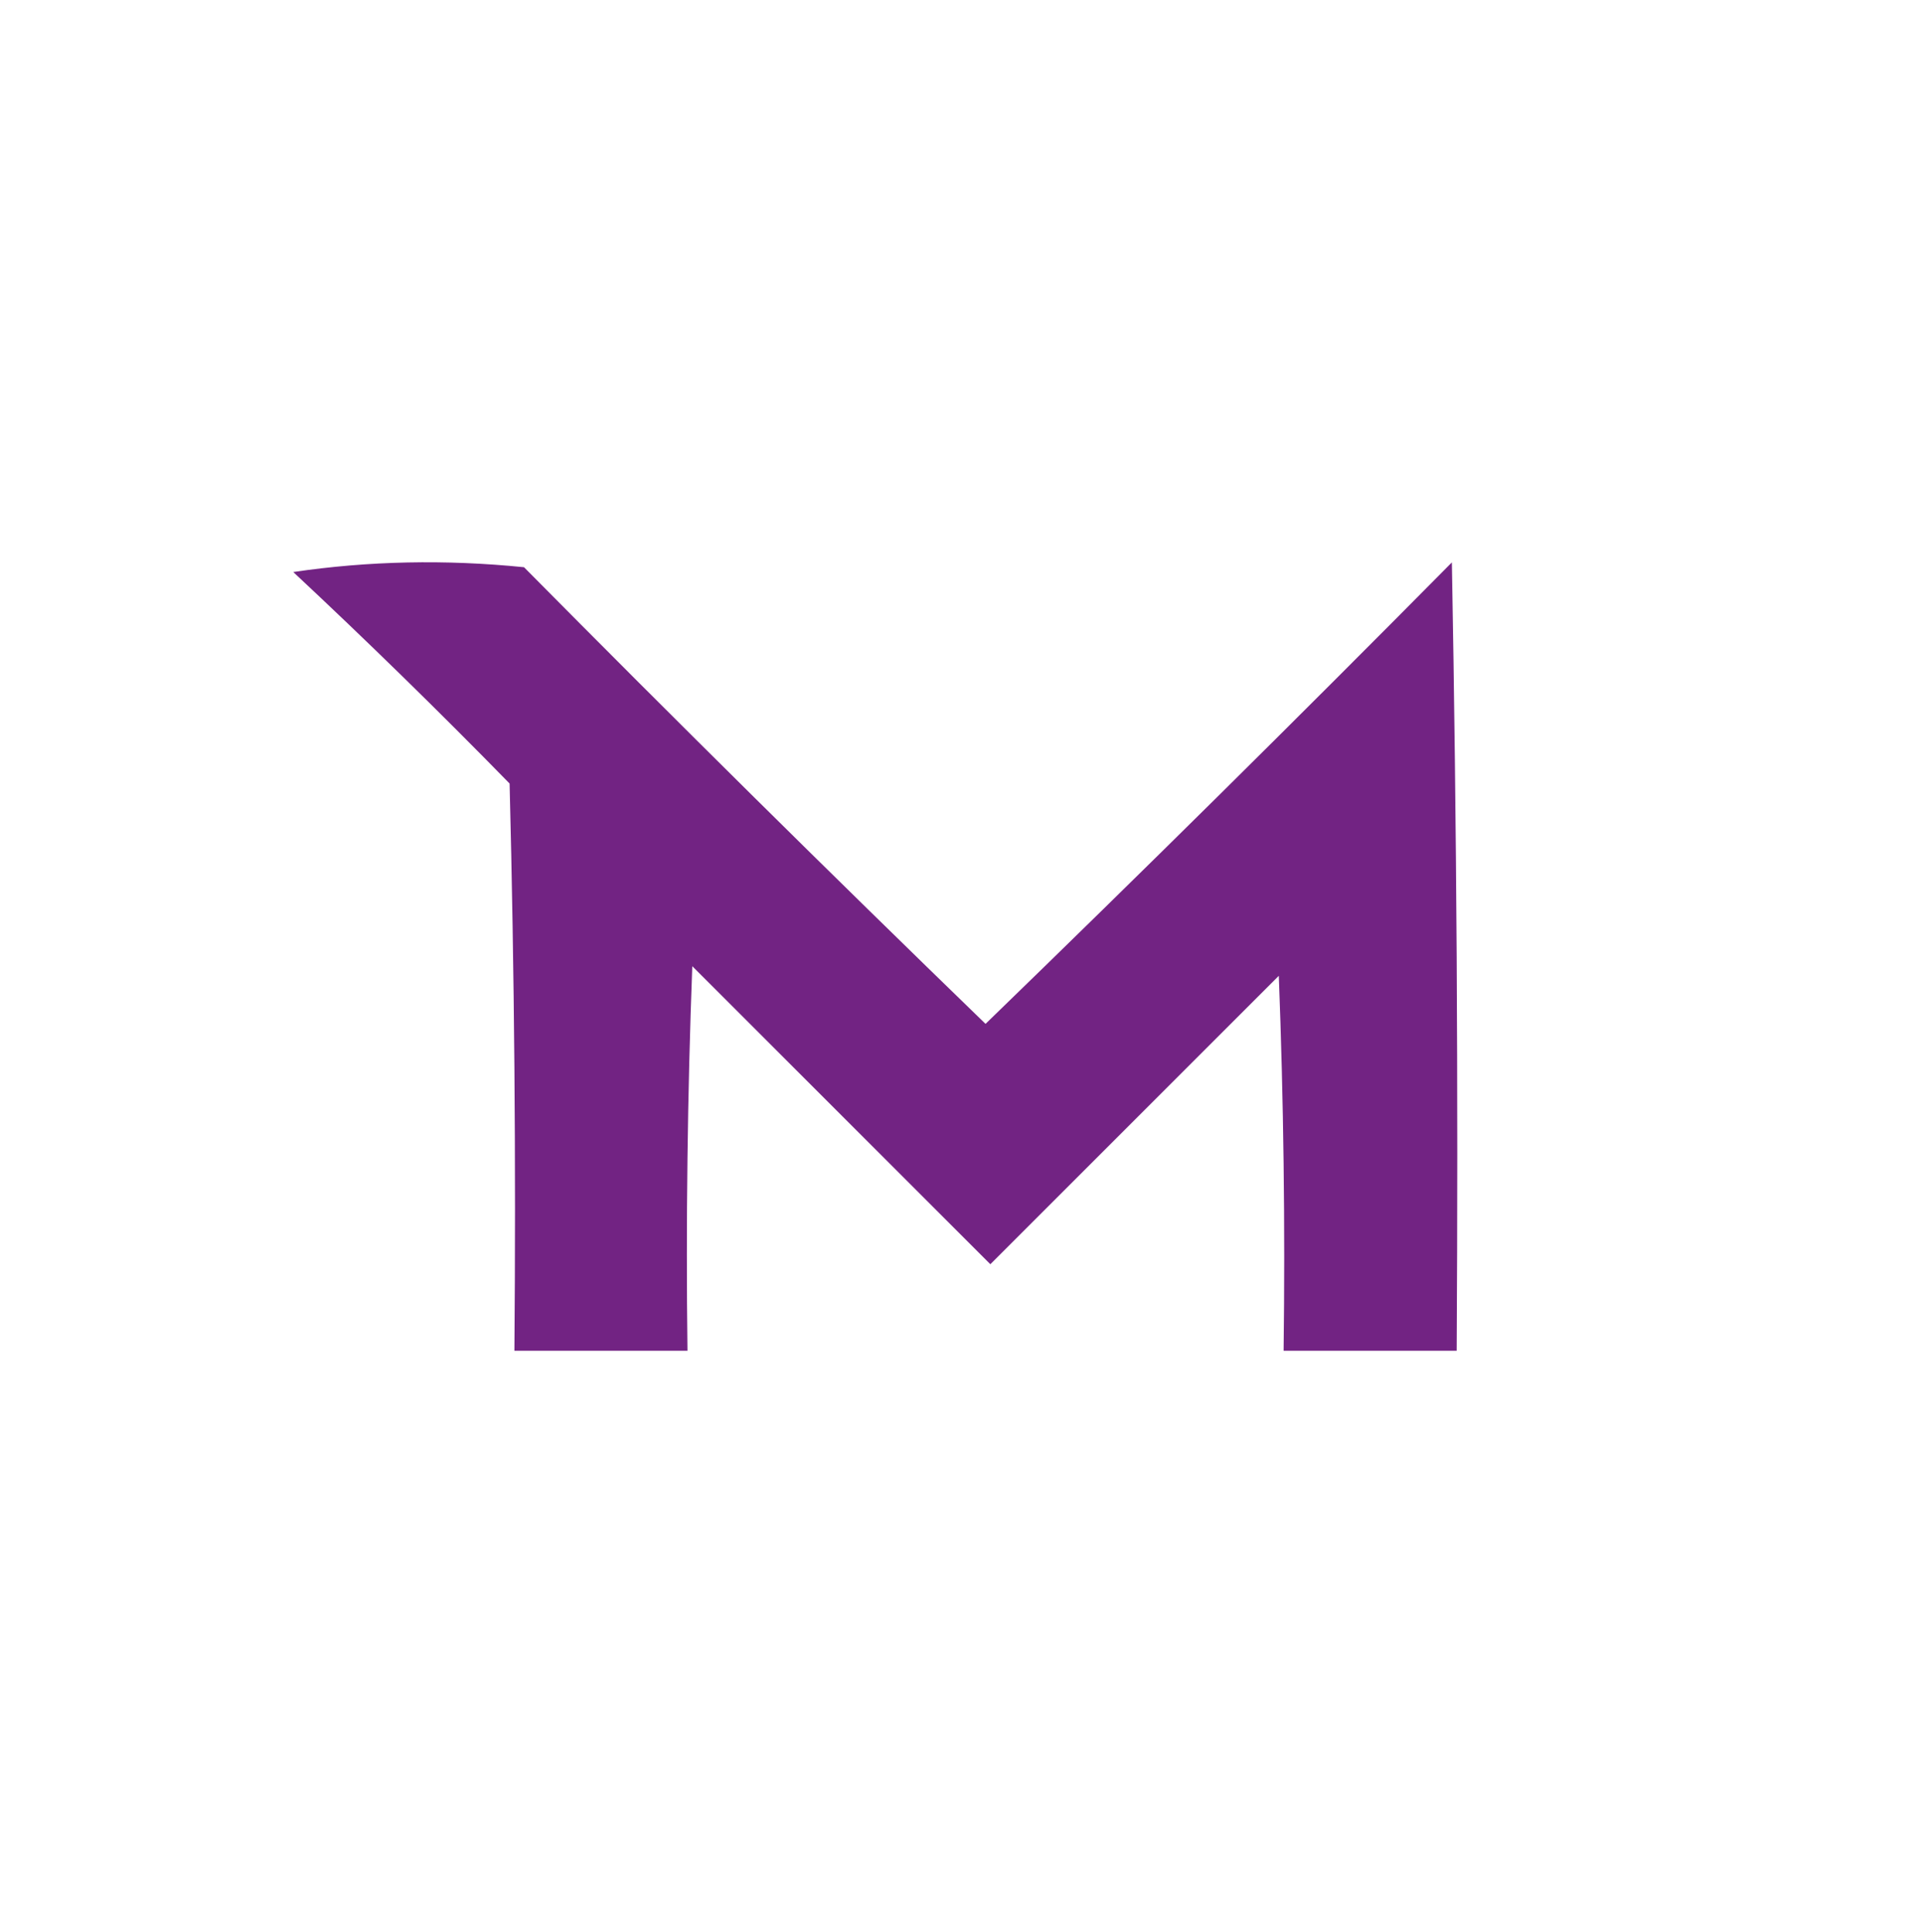 <?xml version="1.0" encoding="UTF-8"?>
<!DOCTYPE svg PUBLIC "-//W3C//DTD SVG 1.1//EN" "http://www.w3.org/Graphics/SVG/1.1/DTD/svg11.dtd">
<svg xmlns="http://www.w3.org/2000/svg" version="1.1" width="200px" height="201px" style="shape-rendering:geometricPrecision; text-rendering:geometricPrecision; image-rendering:optimizeQuality; fill-rule:evenodd; clip-rule:evenodd" xmlns:xlink="http://www.w3.org/1999/xlink">
<g><path style="opacity:1" fill="#722383" d="M 30.5,59.5 C 38.322,58.344 46.322,58.177 54.5,59C 70.347,75.014 86.347,90.847 102.5,106.5C 118.819,90.681 134.986,74.681 151,58.5C 151.5,85.831 151.667,113.165 151.5,140.5C 145.5,140.5 139.5,140.5 133.5,140.5C 133.667,127.496 133.5,114.496 133,101.5C 123,111.5 113,121.5 103,131.5C 92.667,121.167 82.333,110.833 72,100.5C 71.5,113.829 71.333,127.163 71.5,140.5C 65.5,140.5 59.5,140.5 53.5,140.5C 53.667,120.831 53.5,101.164 53,81.5C 45.632,73.964 38.132,66.631 30.5,59.5 Z"/></g>
</svg>
